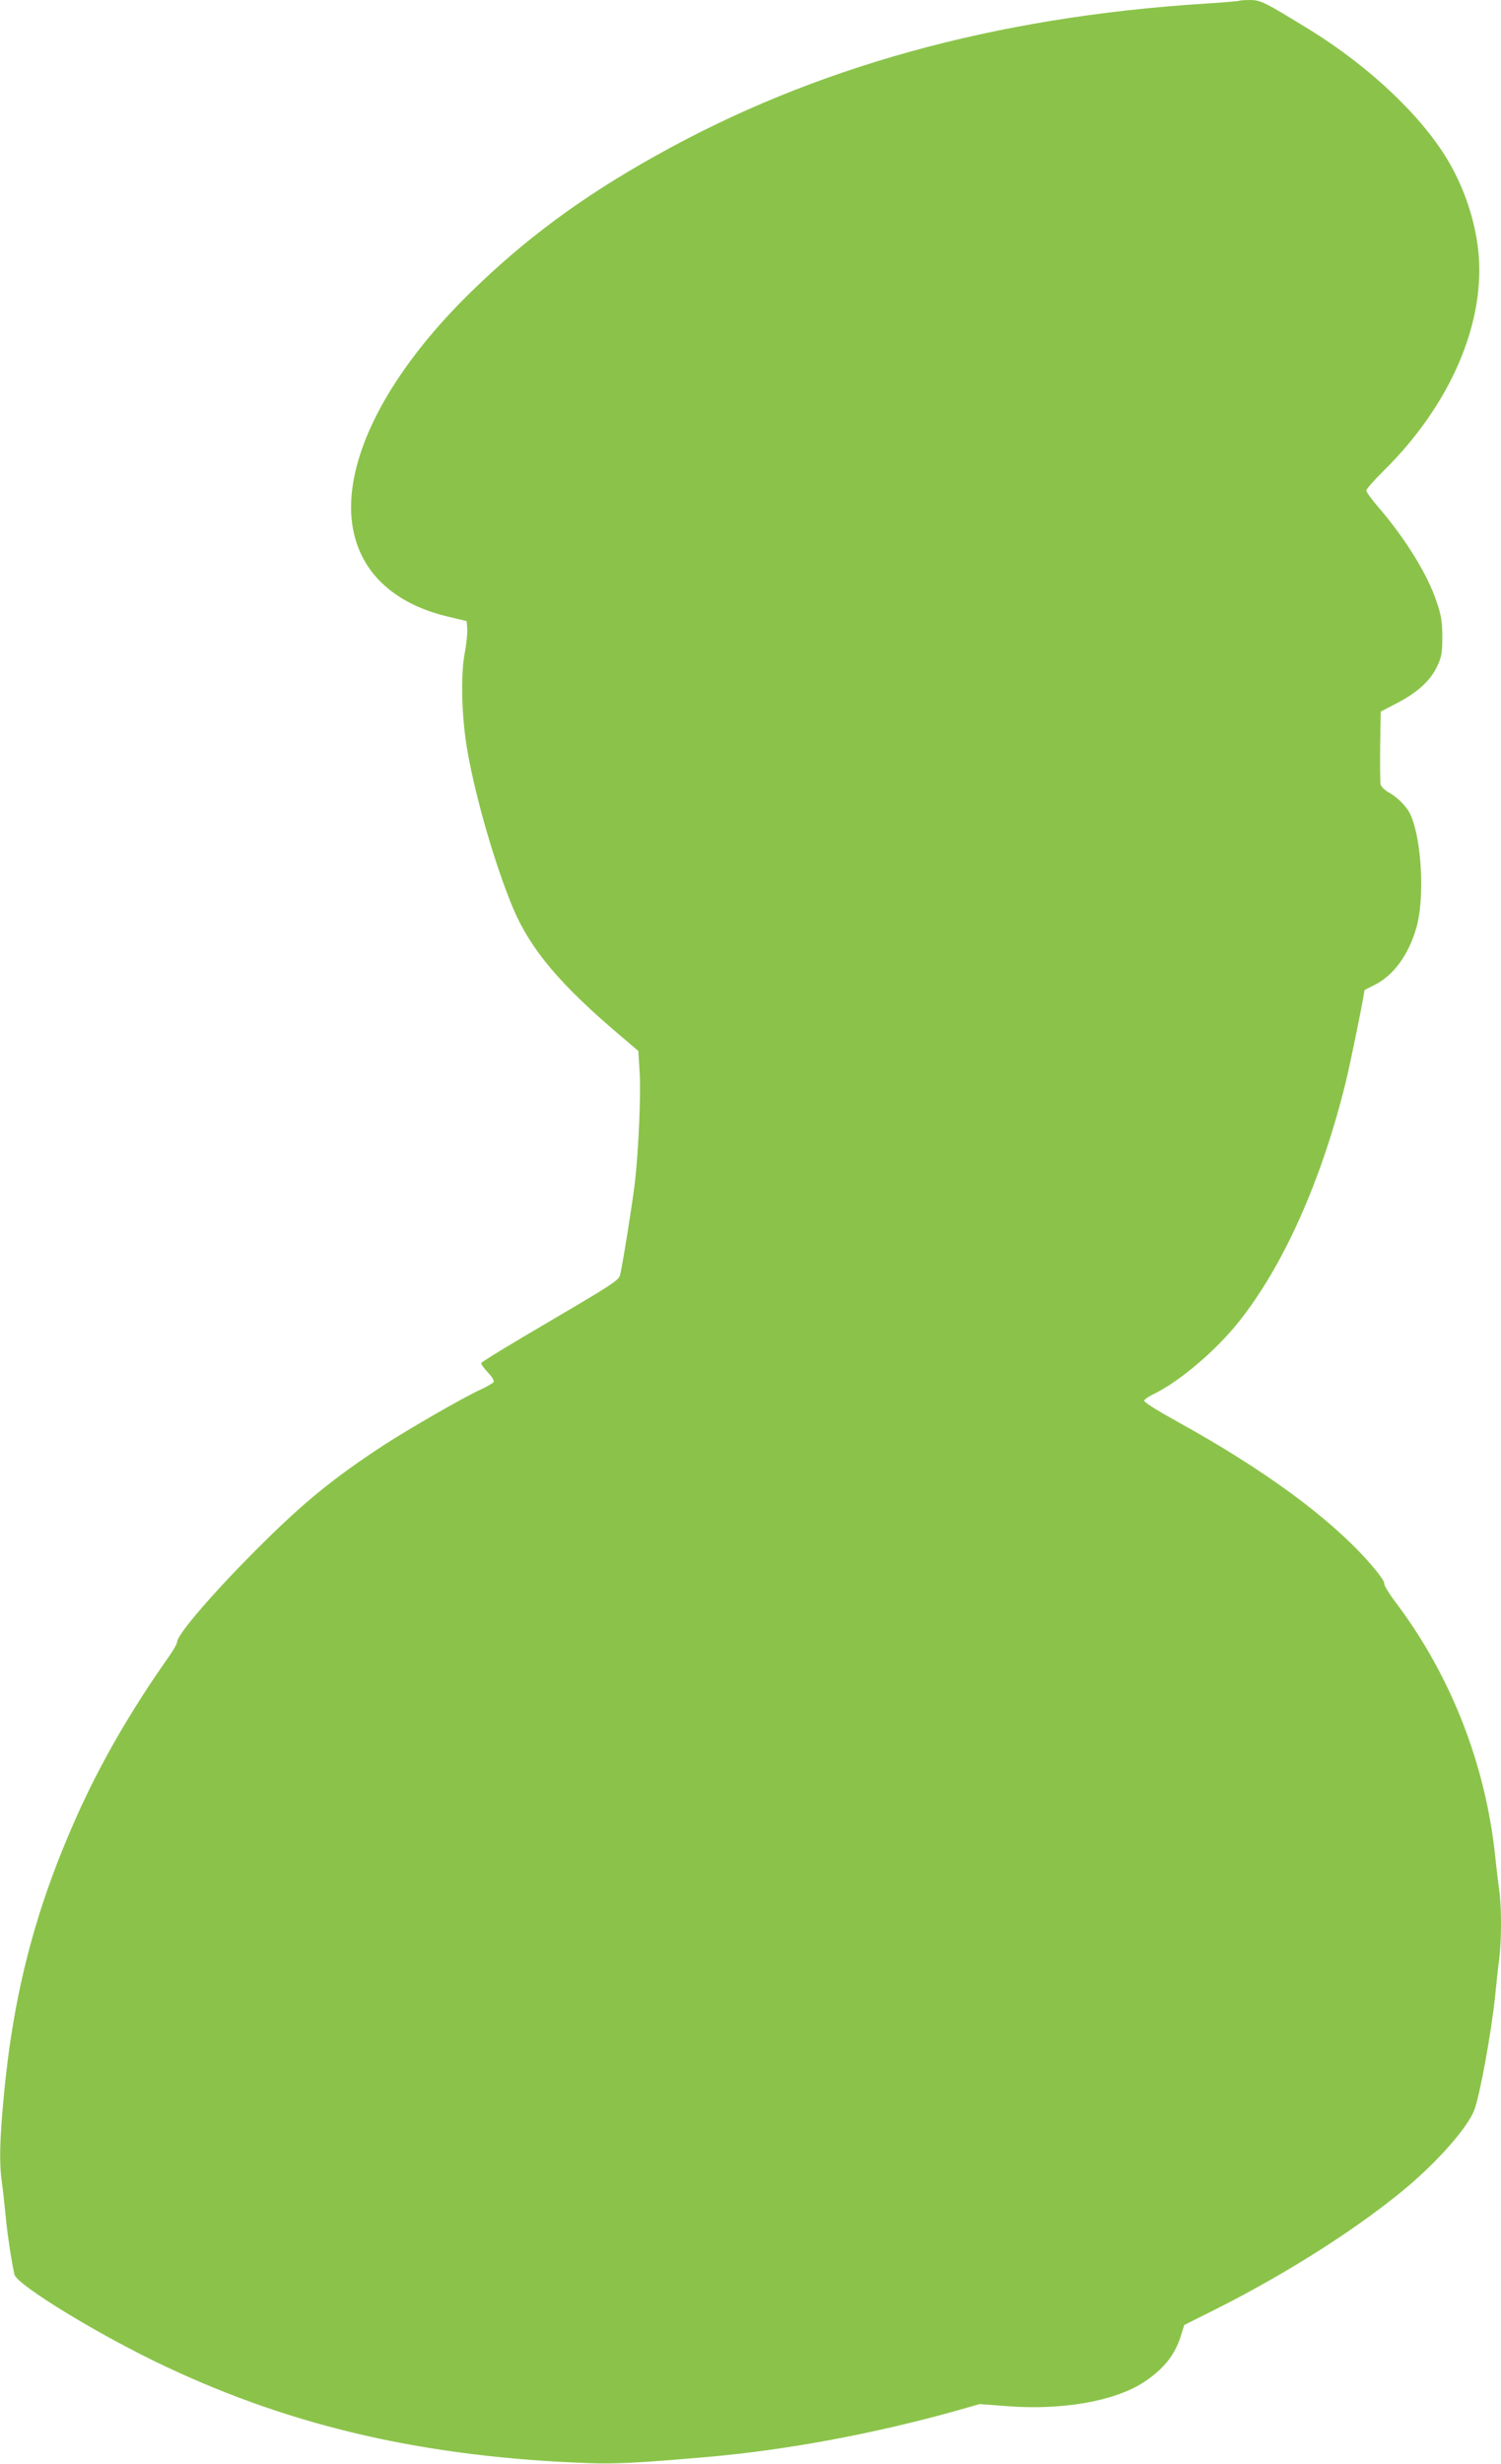 <?xml version="1.0" standalone="no"?>
<!DOCTYPE svg PUBLIC "-//W3C//DTD SVG 20010904//EN"
 "http://www.w3.org/TR/2001/REC-SVG-20010904/DTD/svg10.dtd">
<svg version="1.0" xmlns="http://www.w3.org/2000/svg"
 width="780pt" height="1280pt" viewBox="0 0 780 1280"
 preserveAspectRatio="xMidYMid meet">
<g transform="translate(0,1280) scale(0.1,-0.1)"
fill="#8bc34a" stroke="none">
<path d="M6439 12796 c-2 -2 -83 -9 -179 -15 -1090 -69 -2035 -331 -2854 -791
-387 -216 -680 -434 -965 -713 -356 -350 -573 -713 -611 -1021 -41 -333 140
-574 495 -659 l100 -24 3 -39 c2 -21 -4 -81 -14 -132 -21 -117 -15 -332 15
-504 43 -246 145 -596 237 -816 91 -216 247 -401 570 -673 l81 -69 7 -112 c7
-115 -6 -409 -25 -573 -12 -103 -65 -435 -77 -480 -7 -27 -48 -53 -363 -238
-195 -114 -356 -212 -358 -218 -2 -6 14 -28 34 -49 22 -23 34 -43 30 -50 -4
-7 -35 -24 -69 -40 -79 -35 -374 -205 -497 -285 -260 -170 -408 -290 -627
-506 -251 -248 -452 -480 -452 -521 0 -8 -19 -41 -42 -74 -199 -282 -357 -556
-481 -834 -213 -478 -327 -914 -377 -1447 -22 -235 -25 -350 -10 -451 5 -37
14 -119 20 -182 10 -100 29 -223 45 -297 12 -54 452 -322 790 -480 665 -313
1349 -469 2195 -500 139 -5 255 1 625 33 407 36 857 120 1279 238 l127 36 132
-10 c289 -24 564 23 718 122 104 68 163 140 195 241 l18 58 166 83 c377 190
746 426 995 636 164 139 312 309 346 397 29 76 89 403 109 598 6 61 15 146 21
189 12 101 12 268 0 354 -5 37 -15 117 -21 177 -50 476 -228 934 -512 1313
-39 51 -68 99 -65 106 3 8 -31 56 -82 113 -204 230 -545 480 -993 727 -110 61
-175 102 -172 110 3 7 26 23 52 35 130 63 318 222 438 372 234 293 432 737
558 1250 26 108 96 452 96 474 0 1 24 14 53 28 99 49 178 158 218 300 42 149
28 443 -28 577 -17 43 -66 95 -116 123 -21 11 -40 30 -43 42 -2 11 -3 101 -2
199 l3 179 88 46 c105 55 171 116 206 191 22 47 26 69 26 150 0 78 -5 111 -29
182 -46 140 -159 325 -303 493 -35 40 -63 79 -63 87 0 7 41 54 91 103 350 346
533 776 490 1151 -18 153 -71 312 -150 449 -134 233 -409 495 -721 688 -241
148 -259 157 -315 157 -28 0 -54 -2 -56 -4z"/>
</g>
</svg>
